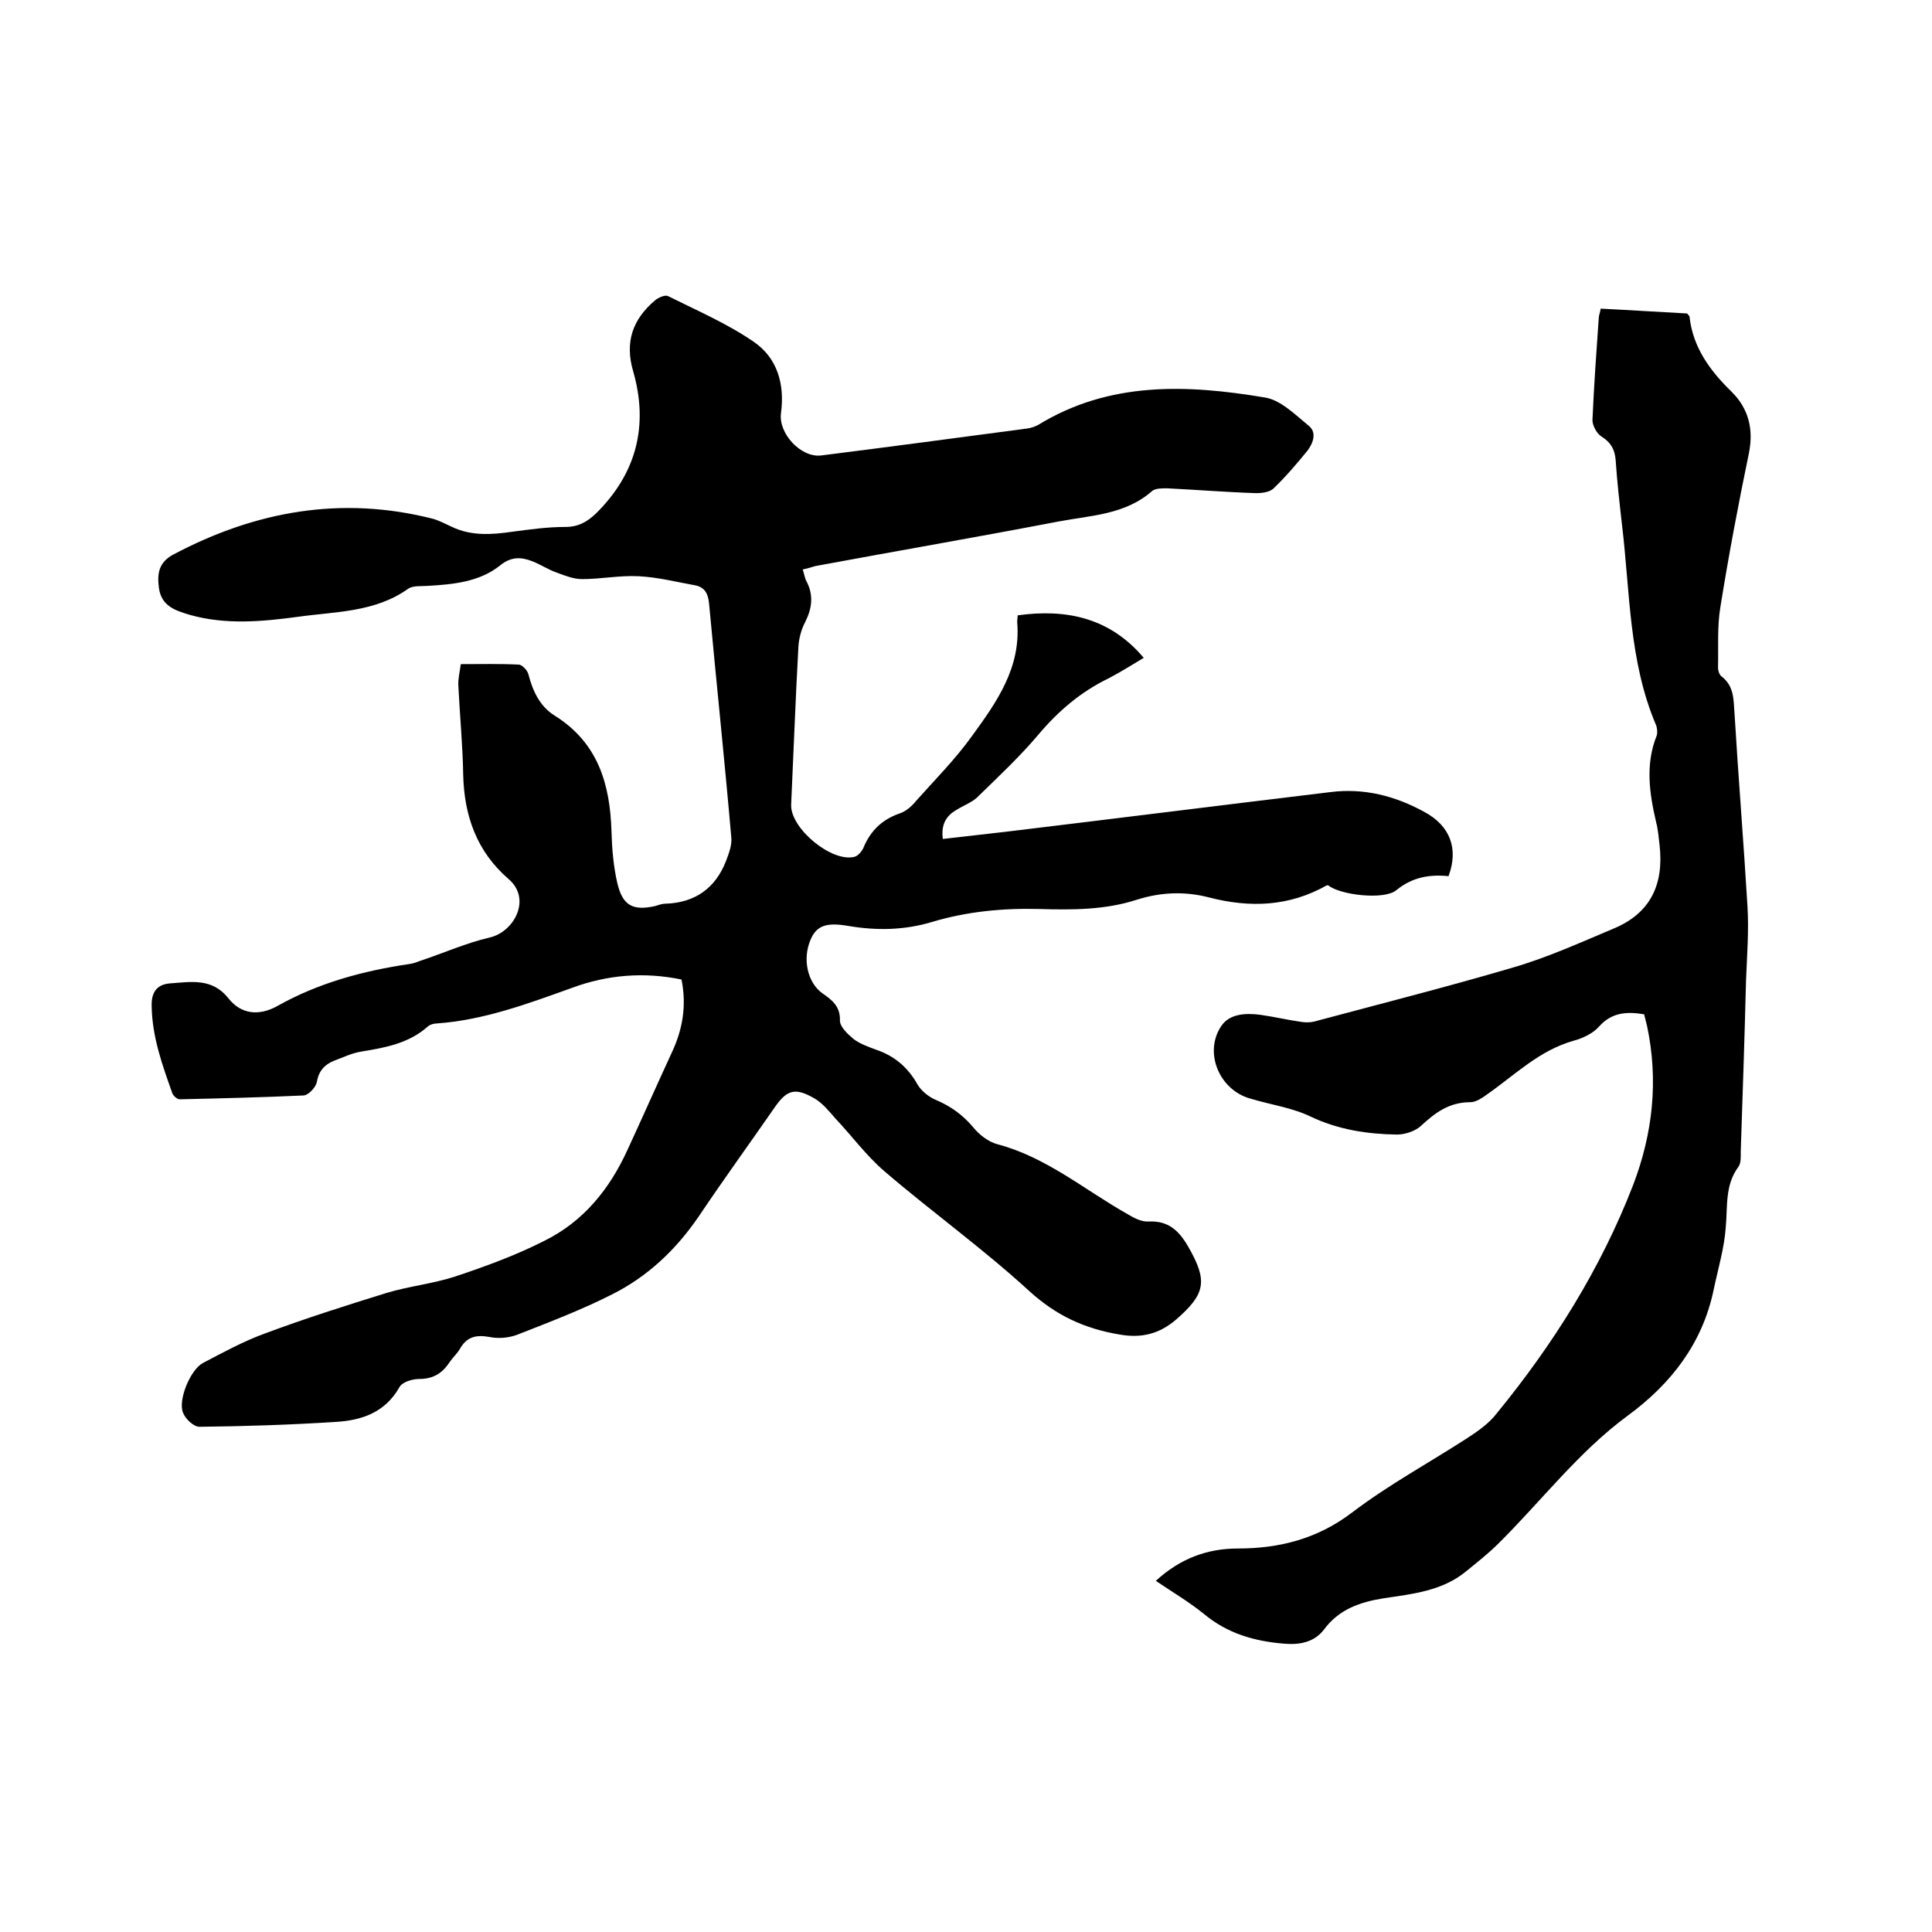 <svg enable-background="new 0 0 400 400" viewBox="0 0 400 400" xmlns="http://www.w3.org/2000/svg"><path d="m166.2 117.9c.3.9.4 1.8.8 2.5 1.5 2.9 1.1 5.6-.3 8.4-.8 1.5-1.3 3.4-1.4 5.1-.6 10.9-1 21.8-1.5 32.7-.2 4.9 8.4 12 13.1 10.8.8-.2 1.7-1.3 2-2.2 1.5-3.4 3.9-5.6 7.4-6.8 1.2-.4 2.4-1.4 3.2-2.4 4-4.5 8.3-8.8 11.8-13.7 5.1-7 10.1-14.1 9.3-23.5 0-.5.1-1 .1-1.4 10.1-1.4 19.1.5 26.1 8.8-2.2 1.3-4.7 2.9-7.2 4.2-5.8 2.8-10.5 6.8-14.7 11.8-3.9 4.6-8.3 8.7-12.6 12.9-1.2 1.1-2.9 1.7-4.3 2.6-2.1 1.2-3.2 3-2.8 6 4.4-.5 8.8-1 13.1-1.5 22.4-2.7 44.7-5.5 67.1-8.2 7-.9 13.5.8 19.5 4.1 5.4 2.9 7.1 7.7 5 13.3-3.9-.4-7.5.2-10.8 2.9-2.5 2.1-11.7 1-14.1-1-.1 0-.2 0-.3 0-7.8 4.4-15.9 4.7-24.4 2.5-5-1.3-10-1.1-15 .5-6.5 2.1-13.3 2.1-20.1 1.9-7.5-.2-15 .5-22.3 2.7-5.7 1.7-11.4 1.8-17.3.8-4.6-.8-6.6 0-7.8 2.9-1.7 4-.6 8.8 2.4 11 2 1.4 3.8 2.7 3.7 5.7 0 1.3 1.6 2.8 2.8 3.8 1.3 1 3 1.6 4.6 2.2 3.9 1.3 6.7 3.7 8.7 7.3.8 1.3 2.3 2.5 3.7 3.1 3.1 1.3 5.6 3.1 7.8 5.7 1.2 1.5 3.1 3 5 3.5 10.2 2.7 18.1 9.5 27 14.5 1.3.8 2.9 1.6 4.3 1.5 4.1-.2 6.3 1.9 8.2 5.2 4.1 7.1 3.6 9.8-2.5 15.1-3.5 3-7.2 3.9-11.7 3.1-7.2-1.2-13.1-3.9-18.7-9-9.6-8.8-20.2-16.4-30.1-24.9-3.7-3.2-6.7-7.3-10.1-10.9-1.3-1.5-2.6-3.1-4.3-4.1-4-2.3-5.7-1.8-8.3 2-5.2 7.5-10.5 14.8-15.6 22.4-4.7 6.9-10.6 12.5-18 16.2-6.3 3.2-12.9 5.7-19.5 8.3-1.8.7-4 .9-5.9.5-2.8-.5-4.7 0-6.1 2.5-.6 1-1.5 1.8-2.1 2.7-1.5 2.3-3.4 3.5-6.3 3.5-1.4 0-3.5.6-4.1 1.7-3 5.3-7.9 6.9-13.3 7.2-9.4.6-18.8.9-28.1 1-1.2 0-2.9-1.6-3.4-2.9-1.1-2.6 1.5-8.9 4.1-10.3 4.2-2.2 8.4-4.5 12.8-6.1 8.3-3.1 16.8-5.8 25.2-8.4 4.6-1.4 9.6-1.9 14.2-3.4 6.3-2.1 12.6-4.4 18.5-7.4 8.1-4 13.5-10.7 17.2-18.8 3.1-6.7 6.1-13.5 9.2-20.2 2.2-4.7 3.1-9.6 2-15.1-7.7-1.6-15.3-1-22.6 1.7-9.2 3.3-18.3 6.7-28.1 7.4-.6 0-1.3.2-1.8.6-3.9 3.5-8.8 4.4-13.7 5.2-2 .3-3.8 1.2-5.7 1.9-2 .8-3.2 2.1-3.6 4.4-.2 1.1-1.7 2.7-2.7 2.8-8.5.4-17.1.6-25.7.8-.5 0-1.3-.7-1.5-1.2-2.1-5.9-4.2-11.7-4.3-18.1-.1-3.1 1.3-4.5 3.8-4.7 4.3-.3 8.7-1.2 12.1 3.1 2.6 3.3 6.3 3.7 10.1 1.6 8.5-4.8 17.8-7.3 27.3-8.7.8-.1 1.6-.4 2.4-.7 4.8-1.6 9.5-3.7 14.3-4.8 5.1-1.2 8.7-8 3.9-12.1-6.6-5.7-9.2-13.1-9.4-21.6-.1-6.1-.7-12.2-1-18.4-.1-1.4.3-2.9.5-4.5 4.2 0 8.1-.1 12 .1.7 0 1.8 1.2 2 2 .9 3.5 2.4 6.7 5.5 8.6 8.9 5.6 11.4 14.1 11.7 23.9.1 3.6.4 7.2 1.2 10.7 1.1 4.7 3.2 5.8 7.8 4.8.7-.2 1.4-.5 2.2-.5 6.1-.2 10.3-3.2 12.5-8.8.6-1.6 1.3-3.4 1.1-5-1.4-16.1-3.1-32.2-4.6-48.4-.2-2-.9-3.3-2.8-3.7-3.9-.7-7.8-1.7-11.8-1.9-3.9-.2-7.8.6-11.7.6-1.7 0-3.5-.7-5.1-1.3-1.8-.6-3.4-1.7-5.2-2.4-2.3-.9-4.4-1-6.7.9-4.3 3.4-9.7 3.9-15 4.2-1.3.1-3-.1-4 .6-6.9 4.9-15 4.7-22.8 5.8-7.4 1-15 1.7-22.4-.4-3-.9-5.9-1.8-6.4-5.6-.4-3 0-5.3 3-6.9 17-9 34.8-12.2 53.7-7.4 1.4.4 2.7 1.1 4 1.7 4 1.9 8.2 1.6 12.4 1 3.7-.5 7.4-1 11-1 2.7 0 4.5-1 6.4-2.8 8.4-8.3 10.9-18.2 7.7-29.4-1.8-6.1-.1-10.8 4.5-14.7.7-.6 2.1-1.2 2.7-.9 6 3 12.3 5.7 17.8 9.5 4.8 3.3 6.4 8.7 5.6 14.7-.6 4.2 4.1 9.3 8.3 8.8 14.3-1.8 28.5-3.7 42.8-5.6.7-.1 1.5-.4 2.1-.7 14.8-9.1 30.9-8.4 47-5.7 3.2.5 6.2 3.5 9 5.8 1.8 1.4 1 3.6-.2 5.2-2.2 2.7-4.5 5.4-7 7.8-.8.8-2.4 1-3.7 1-6.1-.2-12.2-.7-18.4-1-1 0-2.3 0-3 .5-5.6 5-12.8 5.1-19.6 6.4-16.7 3.2-33.5 6.1-50.2 9.2-.7.2-1.6.5-2.6.7z"/><path d="m239.3 327.3c5-4.6 10.6-6.7 17-6.7 8.6 0 16.5-2 23.7-7.5 7.5-5.7 15.8-10.2 23.7-15.3 2.3-1.5 4.6-3.1 6.2-5.2 11.7-14.3 21.5-29.9 28.2-47.2 4.1-10.7 5.3-21.7 2.9-33-.2-.8-.4-1.6-.6-2.4-3.6-.6-6.7-.4-9.3 2.5-1.3 1.5-3.5 2.5-5.4 3-7 2-12 7-17.7 11-1.1.8-2.4 1.7-3.6 1.7-4.3 0-7.2 2.1-10.2 4.9-1.2 1.1-3.3 1.8-5 1.8-6.1-.1-12.1-1-17.8-3.7-3.9-1.9-8.5-2.5-12.7-3.8-6.2-1.8-9.5-9.4-5.9-14.9 1.7-2.6 5-2.8 8.1-2.4 2.9.4 5.8 1.1 8.7 1.5.8.1 1.7.1 2.5-.1 13.8-3.7 27.6-7.2 41.2-11.2 7.2-2.1 14-5.2 20.9-8.1 7.6-3.2 10.3-9.2 9.4-17.2-.2-1.6-.3-3.2-.7-4.7-1.4-6-2.3-12 .1-18 .2-.6.1-1.5-.1-2.1-5.7-13.3-5.4-27.7-7.1-41.7-.5-4.4-1-8.8-1.3-13.3-.2-2.2-1-3.6-2.9-4.8-1-.6-1.9-2.3-1.9-3.4.3-7 .8-14 1.3-21.1 0-.6.3-1.2.4-2 6.1.3 12.1.7 17.9 1 .3.4.5.5.5.7.7 6.3 4.2 11.1 8.6 15.4 3.6 3.5 4.7 7.8 3.7 12.8-2.2 10.6-4.2 21.2-5.9 31.8-.7 4.1-.4 8.4-.5 12.6 0 .7.3 1.6.8 1.9 2.5 2 2.4 4.6 2.6 7.4.8 13.4 1.9 26.8 2.7 40.2.3 5.1-.1 10.1-.3 15.2-.3 11.9-.7 23.7-1.1 35.6 0 1 .1 2.3-.5 3.1-2.8 3.8-2.2 8.2-2.6 12.5-.3 4.3-1.6 8.6-2.5 12.9-2.3 11.1-8.8 19.5-17.8 26.1-10.2 7.5-17.9 17.7-26.8 26.5-2 2-4.3 3.8-6.5 5.6-5 4.2-11.2 4.8-17.2 5.7-5 .8-9.3 2.3-12.4 6.5-2 2.6-5 3.2-8.3 2.9-6.1-.5-11.7-2.1-16.6-6.2-3.1-2.5-6.5-4.5-9.9-6.8z"/></svg>